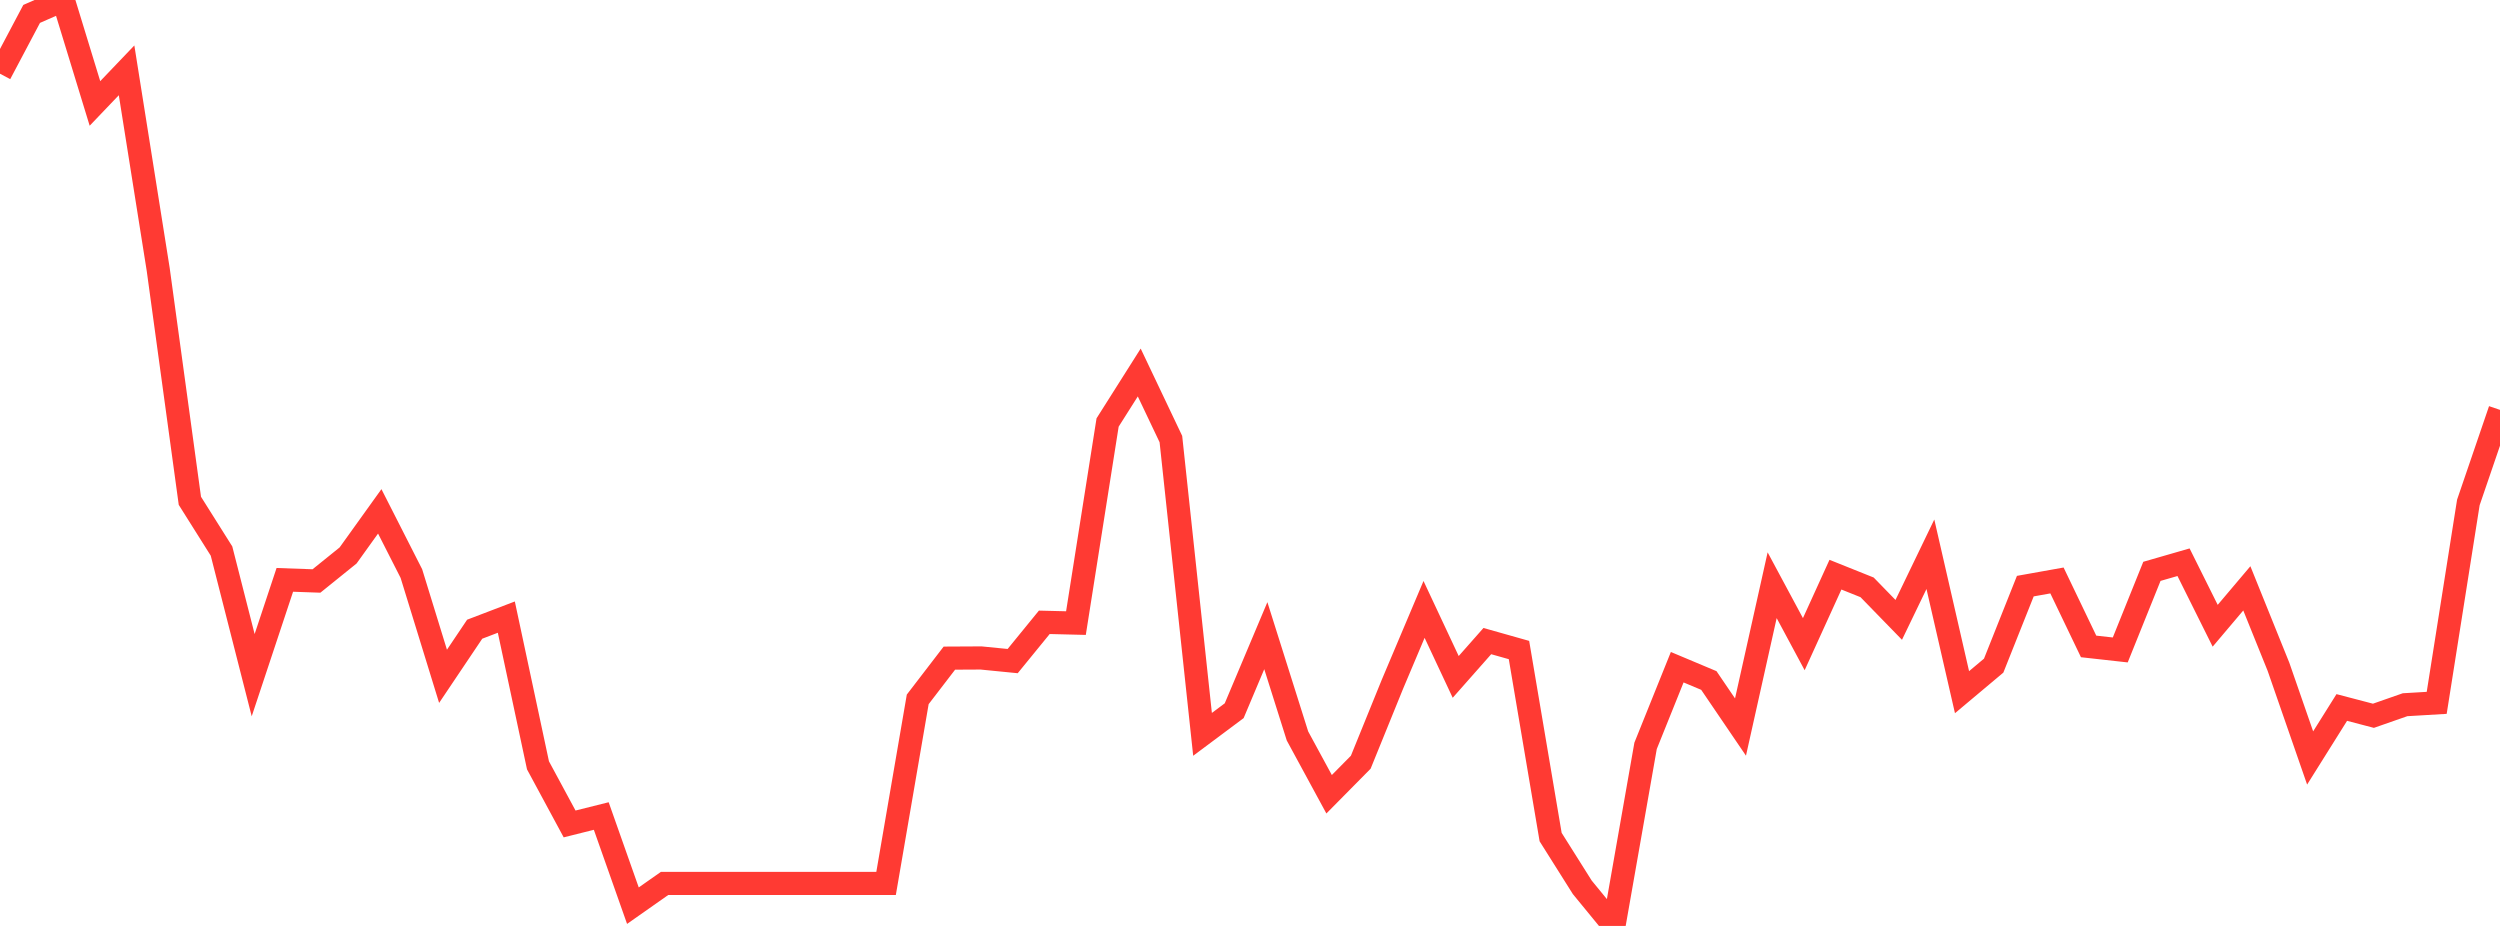 <?xml version="1.0" standalone="no"?>
<!DOCTYPE svg PUBLIC "-//W3C//DTD SVG 1.1//EN" "http://www.w3.org/Graphics/SVG/1.1/DTD/svg11.dtd">

<svg width="135" height="50" viewBox="0 0 135 50" preserveAspectRatio="none" 
  xmlns="http://www.w3.org/2000/svg"
  xmlns:xlink="http://www.w3.org/1999/xlink">


<polyline points="0.0, 3.981 1.709, 0.751 3.418, 0.0 5.127, 5.586 6.835, 3.798 8.544, 14.555 10.253, 27.043 11.962, 29.758 13.671, 36.46 15.38, 31.313 17.089, 31.373 18.797, 29.995 20.506, 27.613 22.215, 30.973 23.924, 36.521 25.633, 33.977 27.342, 33.324 29.051, 41.328 30.759, 44.493 32.468, 44.065 34.177, 48.906 35.886, 47.706 37.595, 47.706 39.304, 47.706 41.013, 47.706 42.722, 47.706 44.43, 47.706 46.139, 47.706 47.848, 47.706 49.557, 37.766 51.266, 35.539 52.975, 35.53 54.684, 35.699 56.392, 33.605 58.101, 33.647 59.81, 22.815 61.519, 20.115 63.228, 23.71 64.937, 39.655 66.646, 38.379 68.354, 34.326 70.063, 39.741 71.772, 42.89 73.481, 41.16 75.19, 36.952 76.899, 32.908 78.608, 36.553 80.316, 34.619 82.025, 35.102 83.734, 45.202 85.443, 47.915 87.152, 50.0 88.861, 40.276 90.57, 36.029 92.278, 36.747 93.987, 39.261 95.696, 31.602 97.405, 34.785 99.114, 31.032 100.823, 31.717 102.532, 33.473 104.241, 29.93 105.949, 37.378 107.658, 35.944 109.367, 31.651 111.076, 31.345 112.785, 34.907 114.494, 35.097 116.203, 30.853 117.911, 30.36 119.62, 33.791 121.329, 31.771 123.038, 36.007 124.747, 40.93 126.456, 38.204 128.165, 38.652 129.873, 38.055 131.582, 37.954 133.291, 27.133 135.0, 22.134" fill="none" stroke="#ff3a33" stroke-width="1.25"/>

</svg>